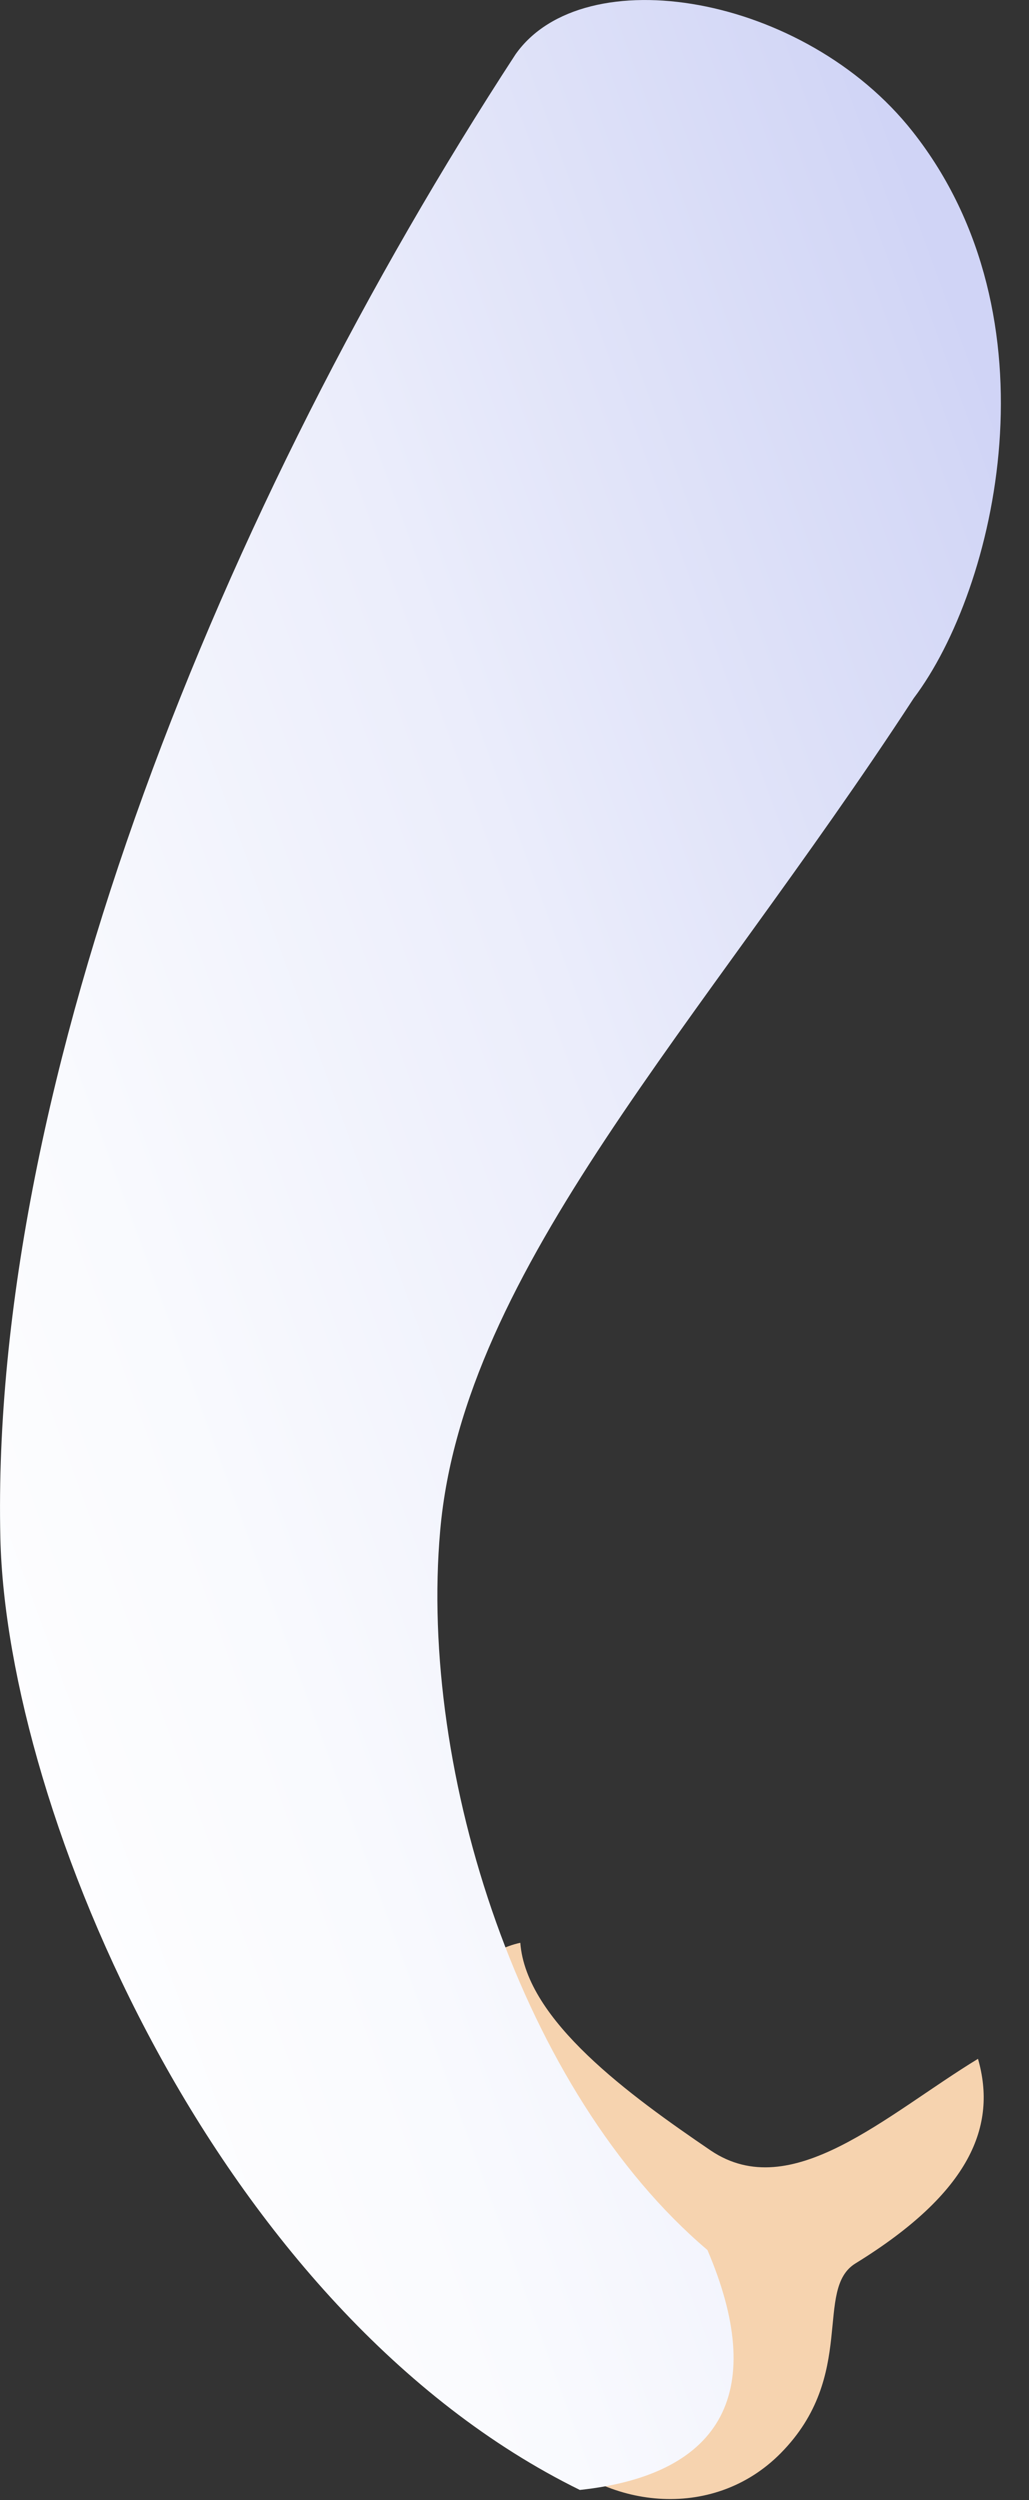 <?xml version="1.0" encoding="utf-8"?>
<svg xmlns="http://www.w3.org/2000/svg" fill="none" height="100%" overflow="visible" preserveAspectRatio="none" style="display: block;" viewBox="0 0 14 34" width="100%">
<rect x="0" y="0" width="14" height="34" fill="#333333" stroke="none"/>
<g id="Group">
<path d="M7.425 33.26C8.202 34.093 9.683 34.312 10.623 33.36C11.668 32.301 11.067 31.13 11.641 30.779C13.208 29.814 13.567 28.906 13.306 27.998C12.053 28.762 10.767 29.984 9.67 29.245C8.574 28.499 7.158 27.478 7.079 26.42C5.454 26.777 5.369 30.165 6.218 31.518C7.014 32.796 7.432 33.266 7.432 33.266L7.425 33.26Z" fill="#F6D3AF" id="Vector"/>
<path d="M9.625 30.598C10.434 32.489 9.866 33.648 7.889 33.861C2.955 31.437 0.09 24.641 0.005 20.914C-0.139 14.688 3.013 6.871 7.014 0.739C7.941 -0.576 10.943 -0.081 12.418 1.791C14.415 4.322 13.56 7.999 12.431 9.496C9.533 13.943 6.303 17.25 5.989 20.814C5.696 24.115 7.099 28.455 9.625 30.598Z" fill="url(#paint0_linear_0_121)" id="Vector_2"/>
</g>
<defs>
<linearGradient gradientUnits="userSpaceOnUse" id="paint0_linear_0_121" x1="-2.913" x2="16.503" y1="20.701" y2="13.587">
<stop stop-color="white"/>
<stop offset="0.27" stop-color="#F9FAFE"/>
<stop offset="0.6" stop-color="#EBEDFB"/>
<stop offset="0.96" stop-color="#D3D7F6"/>
<stop offset="1" stop-color="#D0D4F6"/>
</linearGradient>
</defs>
</svg>